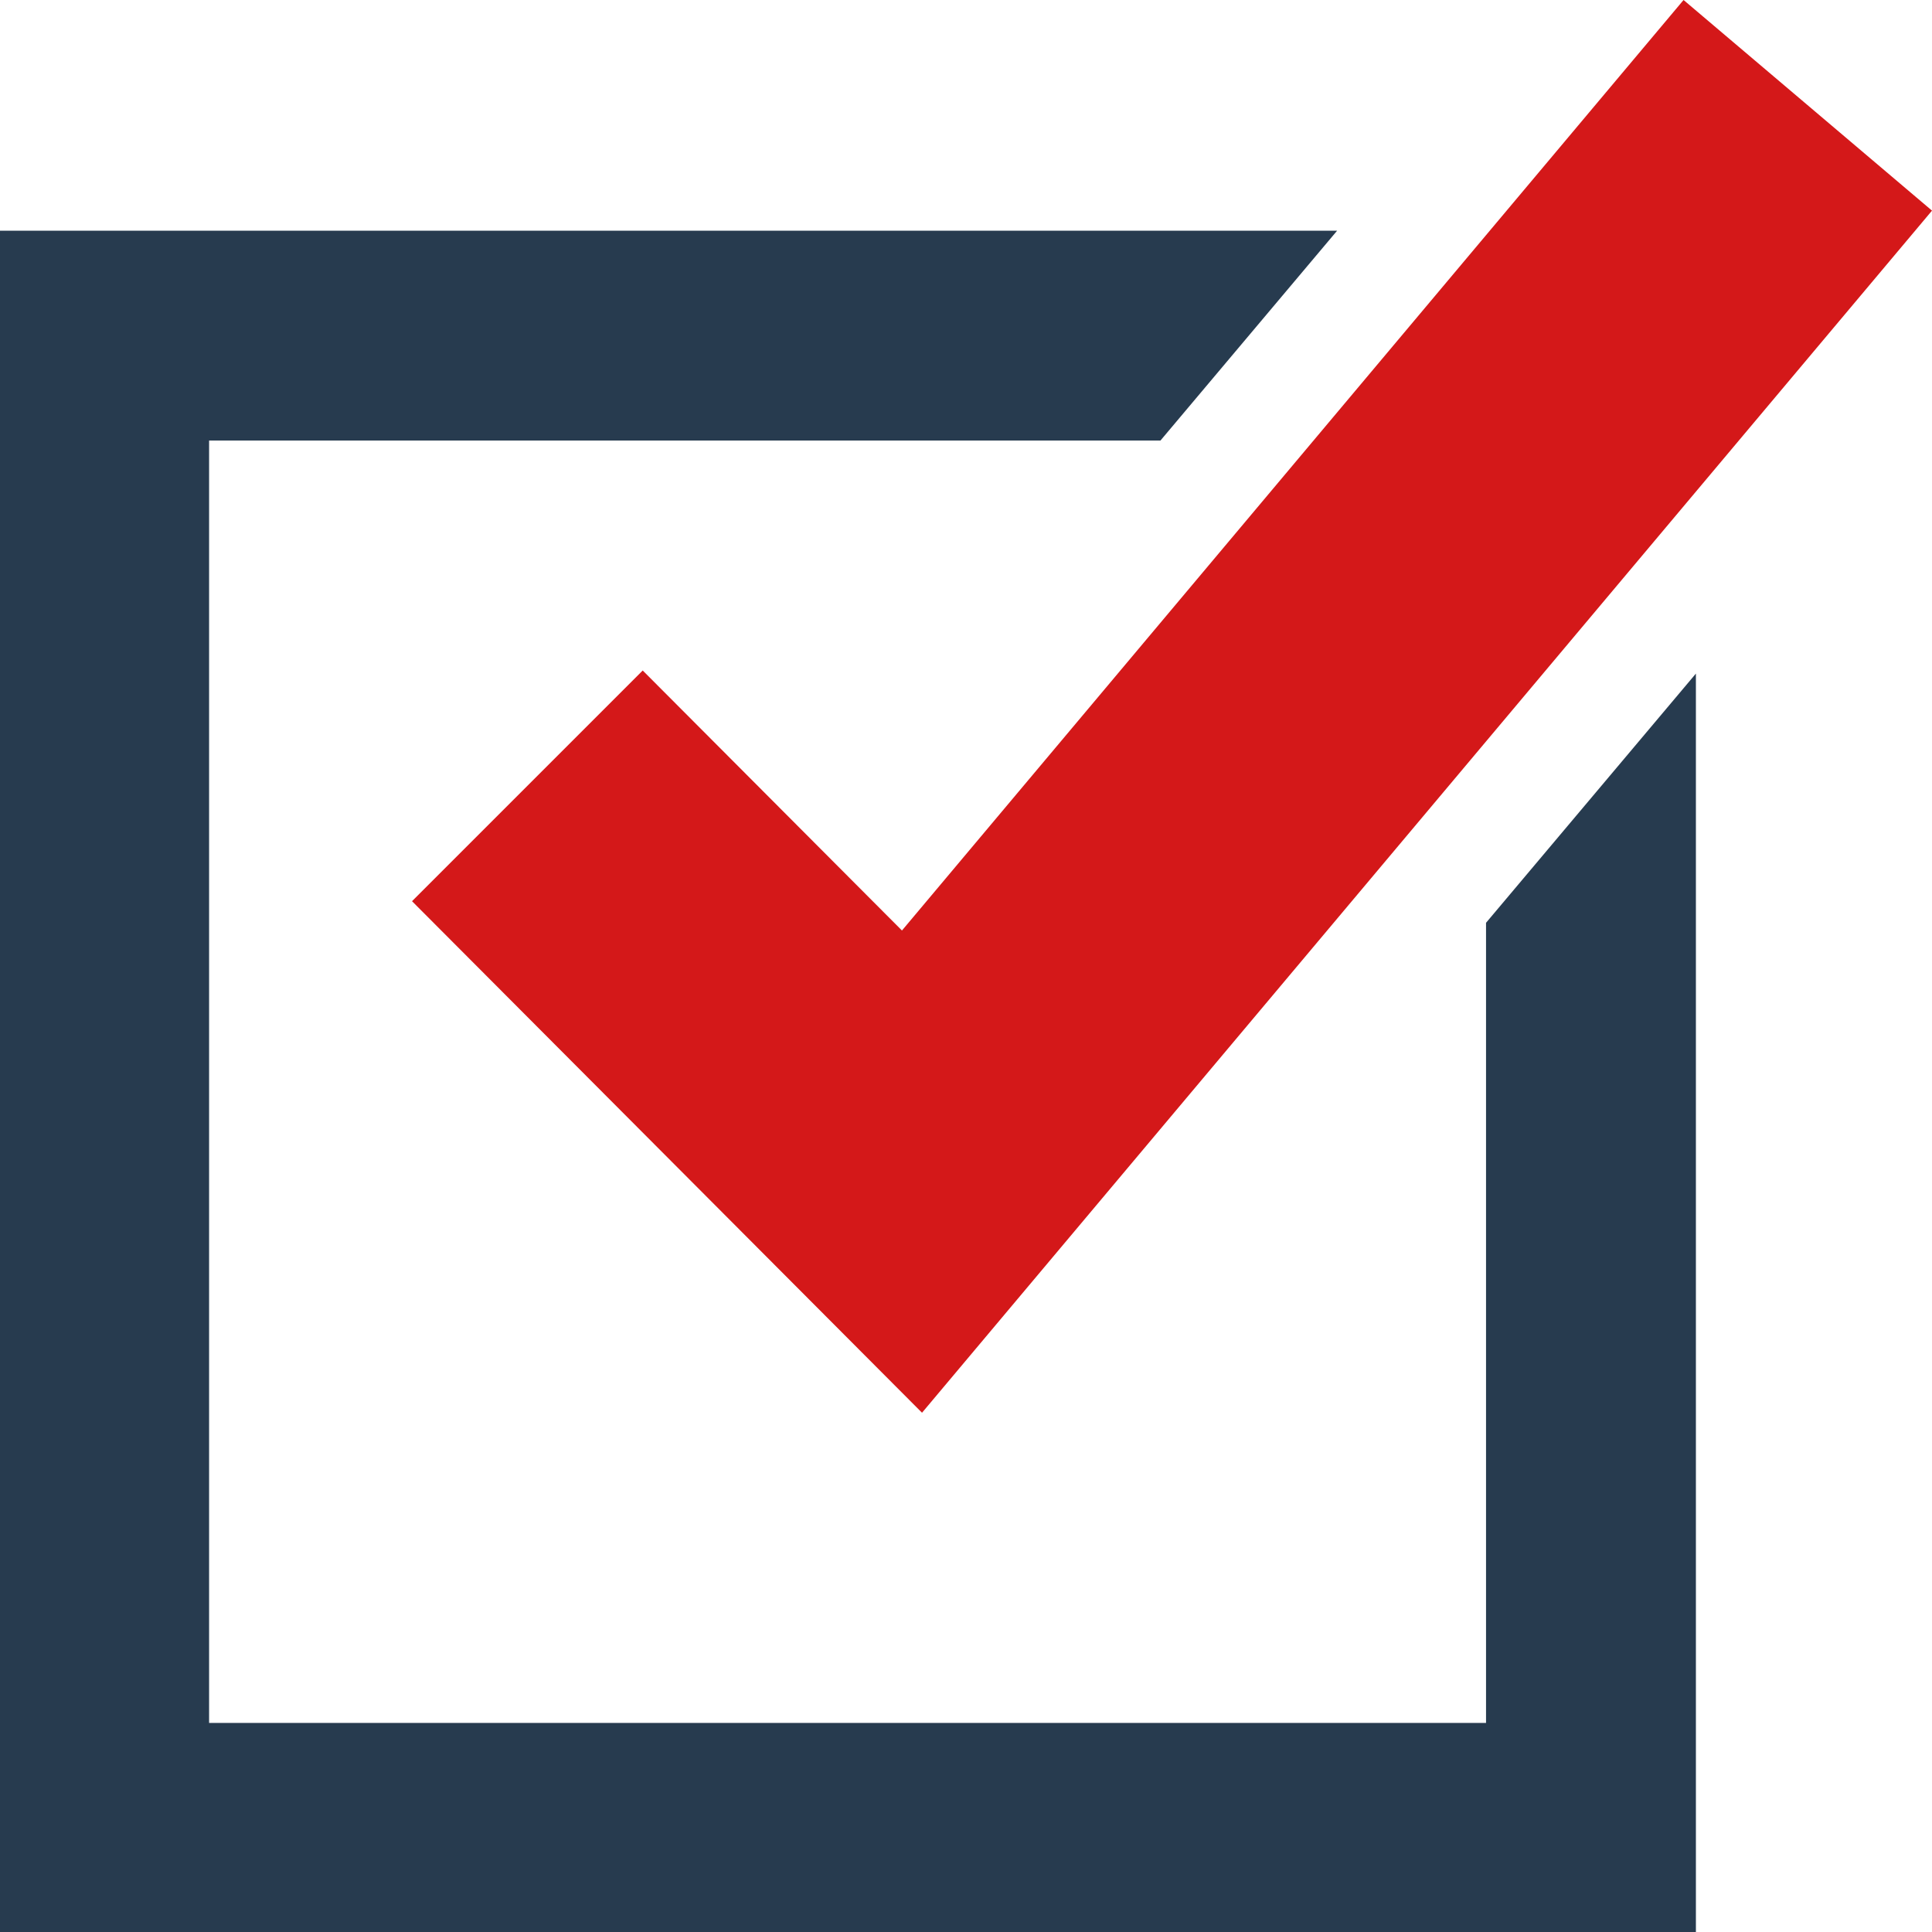 <?xml version="1.0" encoding="utf-8"?>
<!-- Generator: Adobe Illustrator 27.5.0, SVG Export Plug-In . SVG Version: 6.00 Build 0)  -->
<svg version="1.1" id="レイヤー_1" xmlns="http://www.w3.org/2000/svg" xmlns:xlink="http://www.w3.org/1999/xlink" x="0px"
	 y="0px" viewBox="0 0 25.04 25.04" style="enable-background:new 0 0 25.04 25.04;" xml:space="preserve">
<style type="text/css">
	.st0{fill:#D41819;}
	.st1{fill:#273B4F;}
</style>
<g>
	<polygon class="st0" points="11.95,18.31 5.34,11.68 8.33,8.69 11.69,12.06 21.82,0 25.04,2.73 	"/>
	<path class="st1" d="M19.26,11.96v10.37H2.71V5.71h12.33l2.29-2.72H0v22.05h21.98V8.73L19.26,11.96z"/>
</g>
</svg>
